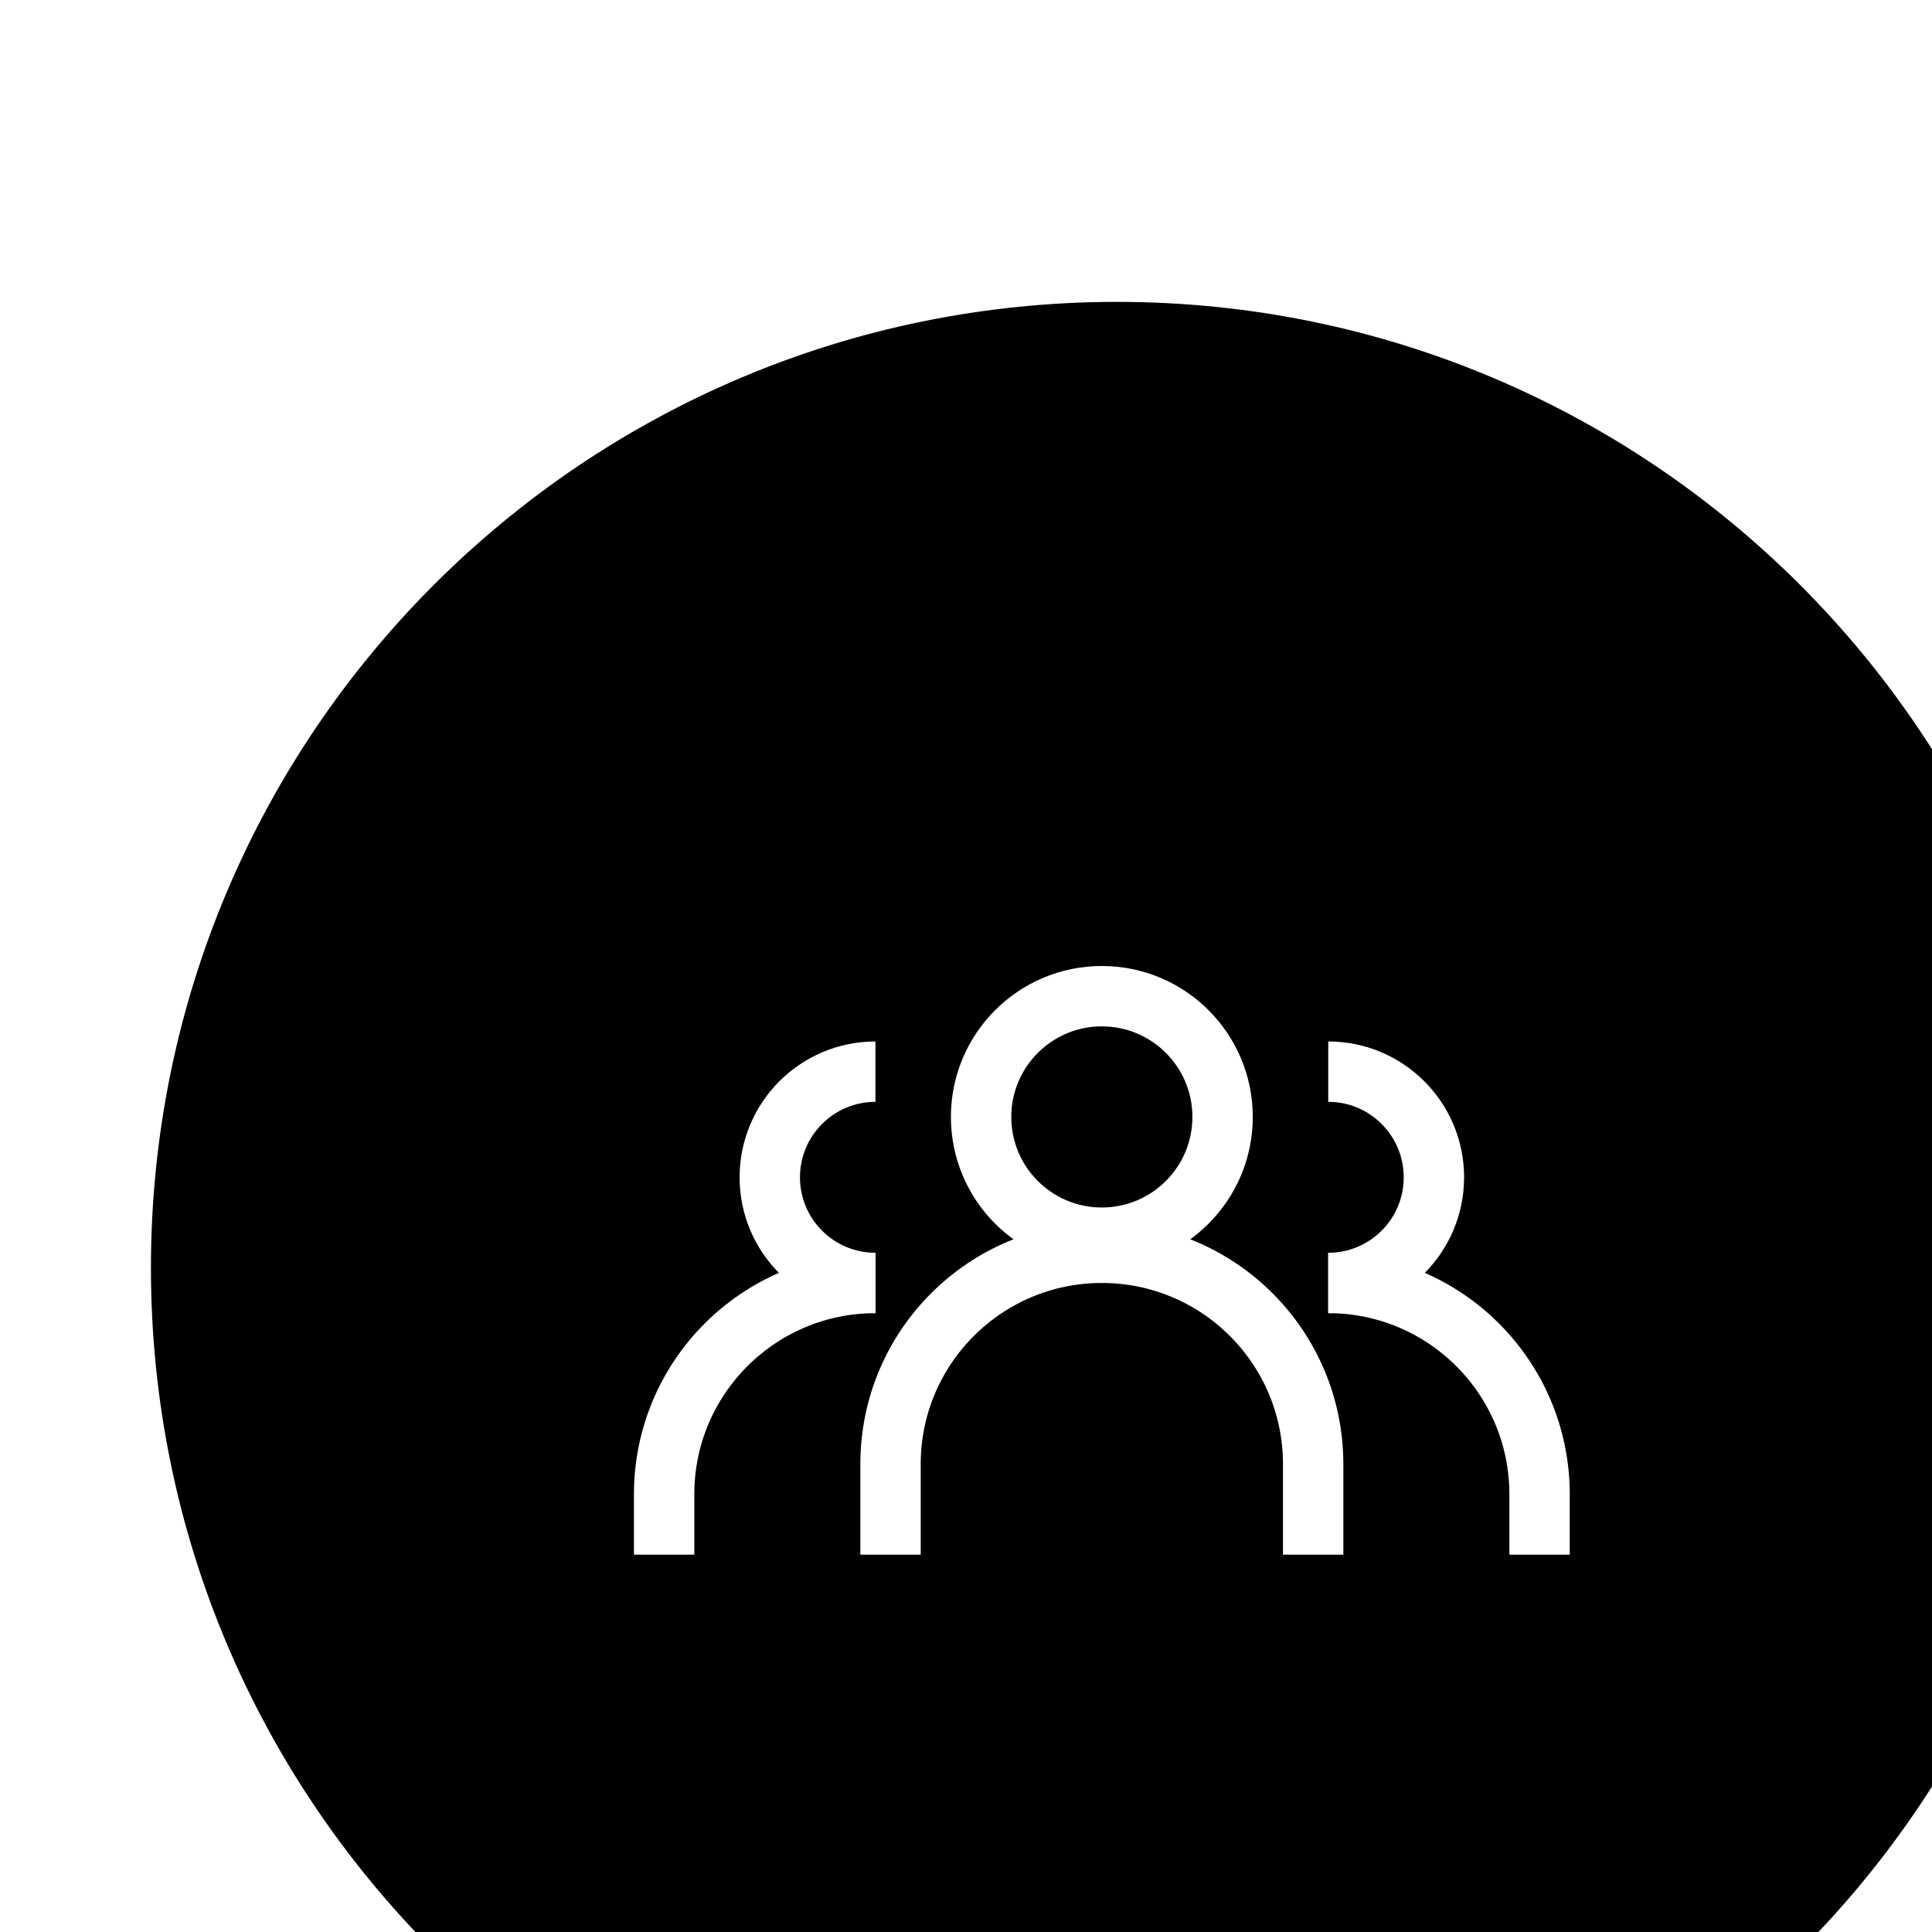 <svg width="64" height="64" viewBox="0 0 64 64" fill="none" xmlns="http://www.w3.org/2000/svg">
<g filter="url(#filter0_d_5039_7985)">
<path d="M0 32C0 14.327 14.327 0 32 0V0C49.673 0 64 14.327 64 32V32C64 49.673 49.673 64 32 64V64C14.327 64 0 49.673 0 32V32Z" fill="black"/>
<path d="M38.5 41.5V38.5C38.5 34.634 35.366 31.5 31.5 31.5V31.5C27.634 31.5 24.5 34.634 24.5 38.5V41.5" stroke="white" stroke-width="2"/>
<path d="M24 32.5V32.5C20.134 32.5 17 35.634 17 39.5V41.5" stroke="white" stroke-width="2"/>
<path d="M39 32.5V32.5C42.866 32.5 46 35.634 46 39.5V41.5" stroke="white" stroke-width="2"/>
<circle cx="31.5" cy="27" r="4" stroke="white" stroke-width="2"/>
<path d="M24 32.5C22.067 32.5 20.5 30.933 20.5 29C20.5 27.067 22.067 25.5 24 25.5" stroke="white" stroke-width="2"/>
<path d="M39 32.5C40.933 32.5 42.5 30.933 42.5 29C42.5 27.067 40.933 25.5 39 25.5" stroke="white" stroke-width="2"/>
</g>
<defs>
<filter id="filter0_d_5039_7985" x="-14" y="-9" width="102" height="102" filterUnits="userSpaceOnUse" color-interpolation-filters="sRGB">
<feFlood flood-opacity="0" result="BackgroundImageFix"/>
<feColorMatrix in="SourceAlpha" type="matrix" values="0 0 0 0 0 0 0 0 0 0 0 0 0 0 0 0 0 0 127 0" result="hardAlpha"/>
<feMorphology radius="5" operator="erode" in="SourceAlpha" result="effect1_dropShadow_5039_7985"/>
<feOffset dx="5" dy="10"/>
<feGaussianBlur stdDeviation="12"/>
<feComposite in2="hardAlpha" operator="out"/>
<feColorMatrix type="matrix" values="0 0 0 0 0 0 0 0 0 0 0 0 0 0 0 0 0 0 0.25 0"/>
<feBlend mode="normal" in2="BackgroundImageFix" result="effect1_dropShadow_5039_7985"/>
<feBlend mode="normal" in="SourceGraphic" in2="effect1_dropShadow_5039_7985" result="shape"/>
</filter>
</defs>
</svg>

